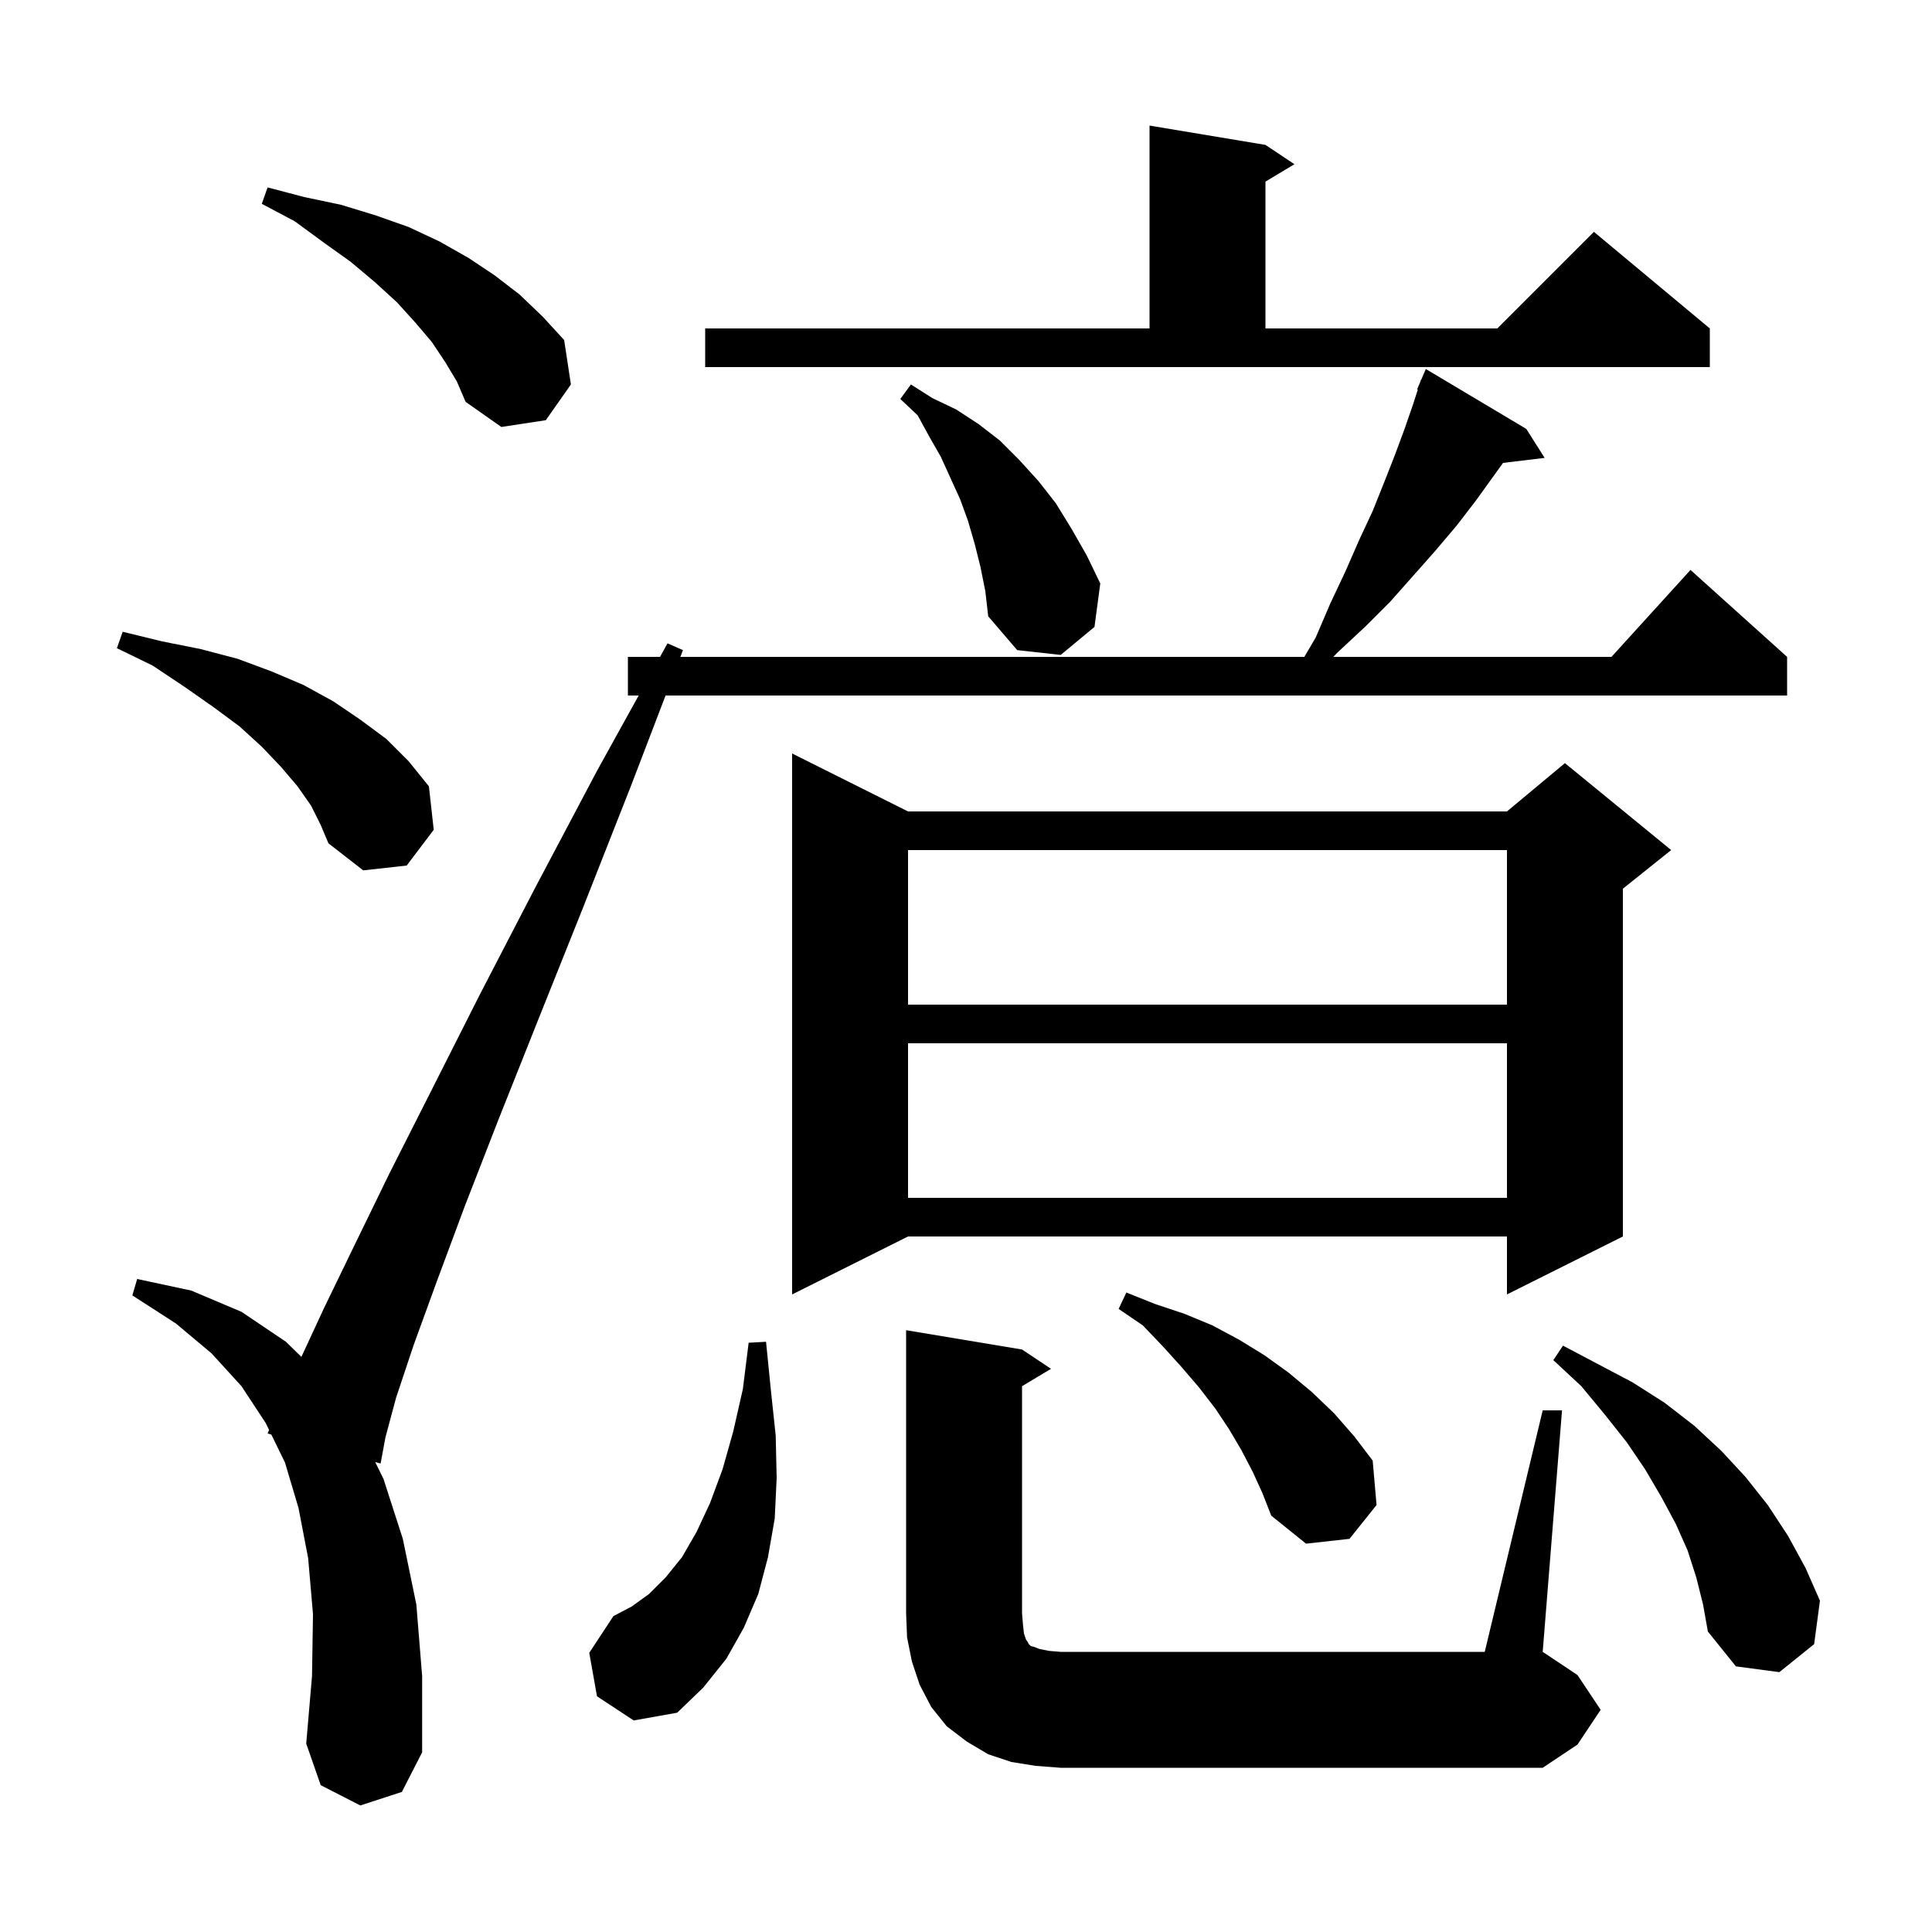 <svg xmlns="http://www.w3.org/2000/svg" xmlns:xlink="http://www.w3.org/1999/xlink" version="1.1" baseProfile="full" viewBox="0 0 200 200" width="200" height="200">
<g fill="black">
<path d="M 107.2 182.8 L 104.7 182.4 L 102.3 181.6 L 100.1 180.3 L 98.0 178.7 L 96.4 176.7 L 95.2 174.4 L 94.4 172.0 L 93.9 169.5 L 93.8 167.0 L 93.8 137.7 L 105.8 139.7 L 108.8 141.7 L 105.8 143.5 L 105.8 167.0 L 105.9 168.2 L 106.0 169.1 L 106.2 169.7 L 106.4 170.0 L 106.5 170.2 L 106.7 170.4 L 107.1 170.5 L 107.6 170.7 L 108.6 170.9 L 109.8 171.0 L 153.7 171.0 L 159.7 146.0 L 161.7 146.0 L 159.7 171.0 L 163.3 173.4 L 165.7 177.0 L 163.3 180.6 L 159.7 183.0 L 109.8 183.0 Z M 37.3 186.9 L 33.2 184.8 L 31.7 180.5 L 32.3 173.5 L 32.4 167.1 L 31.9 161.3 L 30.9 156.1 L 29.5 151.4 L 28.087 148.502 L 27.7 148.4 L 27.857 148.031 L 27.5 147.3 L 25.0 143.5 L 21.9 140.1 L 18.2 137.0 L 13.7 134.1 L 14.2 132.4 L 19.8 133.6 L 25.0 135.8 L 29.6 138.9 L 31.202 140.463 L 33.5 135.5 L 36.6 129.1 L 40.3 121.5 L 44.7 112.8 L 49.7 102.9 L 55.4 91.9 L 61.8 79.8 L 66.114 72.0 L 65.0 72.0 L 65.0 68.0 L 68.326 68.0 L 69.1 66.6 L 70.7 67.3 L 70.432 68.0 L 135.024 68.0 L 136.2 66.0 L 137.7 62.5 L 139.3 59.1 L 140.7 55.9 L 142.1 52.9 L 143.3 49.9 L 144.4 47.1 L 145.4 44.4 L 146.3 41.8 L 146.772 40.326 L 146.7 40.3 L 147.016 39.563 L 147.1 39.3 L 147.124 39.311 L 147.6 38.2 L 158.0 44.4 L 159.9 47.4 L 155.594 47.92 L 152.8 51.8 L 150.8 54.4 L 148.6 57.0 L 146.3 59.6 L 143.9 62.3 L 141.3 64.9 L 138.4 67.6 L 138.028 68.0 L 166.818 68.0 L 175.0 59.0 L 185.0 68.0 L 185.0 72.0 L 68.9 72.0 L 65.3 81.4 L 60.3 94.1 L 55.7 105.6 L 51.6 115.9 L 48.1 124.9 L 45.2 132.7 L 42.8 139.3 L 41.0 144.7 L 39.9 148.8 L 39.4 151.5 L 38.842 151.352 L 39.7 153.1 L 41.7 159.3 L 43.1 166.1 L 43.7 173.5 L 43.7 181.4 L 41.6 185.5 Z M 61.8 175.6 L 61.0 171.1 L 63.5 167.3 L 65.4 166.3 L 67.2 165.0 L 68.9 163.3 L 70.6 161.2 L 72.1 158.6 L 73.5 155.6 L 74.8 152.1 L 75.9 148.2 L 76.9 143.8 L 77.5 139.0 L 79.3 138.9 L 79.8 143.9 L 80.3 148.6 L 80.4 153.0 L 80.2 157.2 L 79.5 161.2 L 78.5 165.0 L 77.0 168.5 L 75.2 171.7 L 72.8 174.7 L 70.1 177.3 L 65.6 178.1 Z M 175.6 163.3 L 174.7 160.5 L 173.5 157.8 L 172.0 155.0 L 170.3 152.1 L 168.4 149.3 L 166.1 146.4 L 163.7 143.5 L 160.8 140.8 L 161.8 139.3 L 169.0 143.1 L 172.3 145.2 L 175.4 147.6 L 178.2 150.2 L 180.7 152.9 L 183.0 155.8 L 185.1 159.0 L 186.9 162.3 L 188.4 165.7 L 187.8 170.2 L 184.2 173.1 L 179.7 172.5 L 176.8 168.9 L 176.3 166.1 Z M 129.7 152.4 L 128.5 150.1 L 127.2 147.9 L 125.8 145.8 L 124.1 143.6 L 122.3 141.5 L 120.4 139.4 L 118.3 137.2 L 115.8 135.5 L 116.6 133.8 L 119.6 135.0 L 122.6 136.0 L 125.5 137.2 L 128.3 138.7 L 130.9 140.3 L 133.4 142.1 L 135.8 144.1 L 138.1 146.3 L 140.2 148.7 L 142.1 151.2 L 142.5 155.8 L 139.7 159.3 L 135.2 159.8 L 131.6 156.9 L 130.7 154.6 Z M 94.0 84.0 L 156.0 84.0 L 162.0 79.0 L 173.0 88.0 L 168.0 92.0 L 168.0 128.0 L 156.0 134.0 L 156.0 128.0 L 94.0 128.0 L 82.0 134.0 L 82.0 78.0 Z M 94.0 108.0 L 94.0 124.0 L 156.0 124.0 L 156.0 108.0 Z M 94.0 88.0 L 94.0 104.0 L 156.0 104.0 L 156.0 88.0 Z M 32.2 83.4 L 30.8 81.4 L 29.1 79.4 L 27.1 77.3 L 24.8 75.2 L 22.1 73.2 L 19.1 71.1 L 15.8 68.9 L 12.1 67.1 L 12.7 65.4 L 16.8 66.4 L 20.8 67.2 L 24.6 68.2 L 28.1 69.5 L 31.4 70.9 L 34.5 72.6 L 37.3 74.5 L 40.0 76.5 L 42.3 78.8 L 44.4 81.4 L 44.9 85.9 L 42.1 89.6 L 37.6 90.1 L 34.0 87.3 L 33.2 85.4 Z M 101.5 58.7 L 100.9 56.3 L 100.2 53.9 L 99.4 51.7 L 97.4 47.3 L 96.2 45.2 L 95.0 43.0 L 93.2 41.3 L 94.3 39.8 L 96.5 41.2 L 99.0 42.4 L 101.3 43.9 L 103.5 45.6 L 105.5 47.6 L 107.5 49.8 L 109.3 52.1 L 110.9 54.7 L 112.5 57.5 L 113.9 60.4 L 113.3 64.9 L 109.8 67.8 L 105.3 67.3 L 102.3 63.8 L 102.0 61.2 Z M 46.1 37.5 L 44.7 35.4 L 43.0 33.4 L 41.1 31.3 L 38.8 29.2 L 36.3 27.1 L 33.5 25.1 L 30.5 22.9 L 27.1 21.1 L 27.7 19.4 L 31.5 20.4 L 35.3 21.2 L 38.9 22.3 L 42.3 23.5 L 45.5 25.0 L 48.5 26.7 L 51.2 28.5 L 53.8 30.5 L 56.2 32.8 L 58.4 35.2 L 59.1 39.8 L 56.5 43.5 L 51.9 44.2 L 48.2 41.6 L 47.3 39.5 Z M 73.0 34.0 L 119.0 34.0 L 119.0 13.0 L 131.0 15.0 L 134.0 17.0 L 131.0 18.8 L 131.0 34.0 L 155.0 34.0 L 165.0 24.0 L 177.0 34.0 L 177.0 38.0 L 73.0 38.0 Z " />
</g>
</svg>
